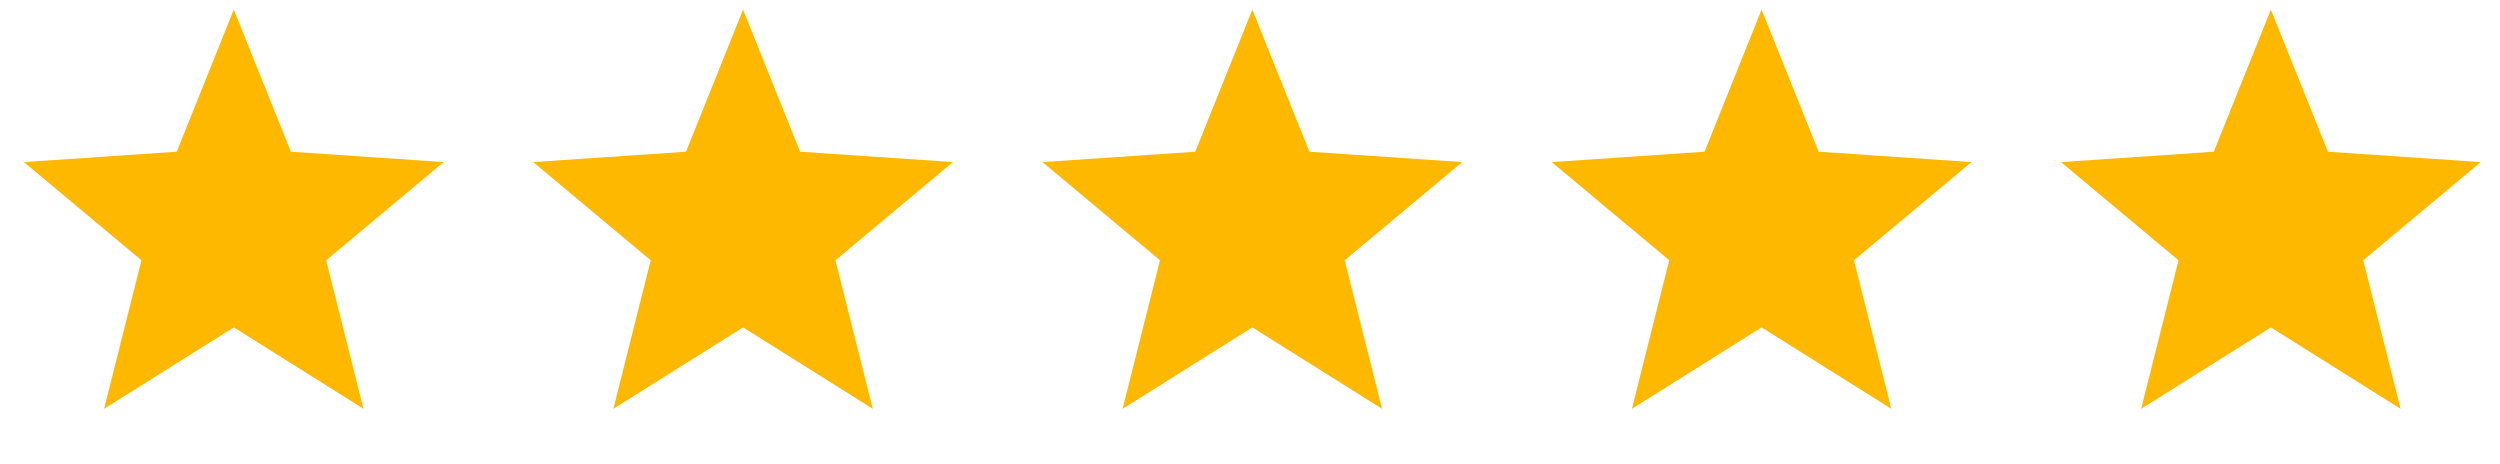 <svg xmlns="http://www.w3.org/2000/svg" width="167" height="31" viewBox="0 0 167 31" fill="none"><path d="M15.618 0.641L19.43 10.135L29.638 10.827L21.787 17.387L24.282 27.308L15.618 21.869L6.953 27.308L9.449 17.387L1.597 10.827L11.805 10.135L15.618 0.641Z" fill="#FFB800"></path><path d="M49.637 0.641L53.449 10.135L63.657 10.827L55.806 17.387L58.302 27.308L49.637 21.869L40.972 27.308L43.468 17.387L35.617 10.827L45.824 10.135L49.637 0.641Z" fill="#FFB800"></path><path d="M83.656 0.641L87.468 10.135L97.676 10.827L89.825 17.387L92.321 27.308L83.656 21.869L74.991 27.308L77.487 17.387L69.636 10.827L79.843 10.135L83.656 0.641Z" fill="#FFB800"></path><path d="M117.675 0.641L121.487 10.135L131.695 10.827L123.844 17.387L126.34 27.308L117.675 21.869L109.01 27.308L111.506 17.387L103.655 10.827L113.862 10.135L117.675 0.641Z" fill="#FFB800"></path><path d="M151.694 0.641L155.506 10.135L165.714 10.827L157.863 17.387L160.359 27.308L151.694 21.869L143.029 27.308L145.525 17.387L137.674 10.827L147.881 10.135L151.694 0.641Z" fill="#FFB800"></path></svg>